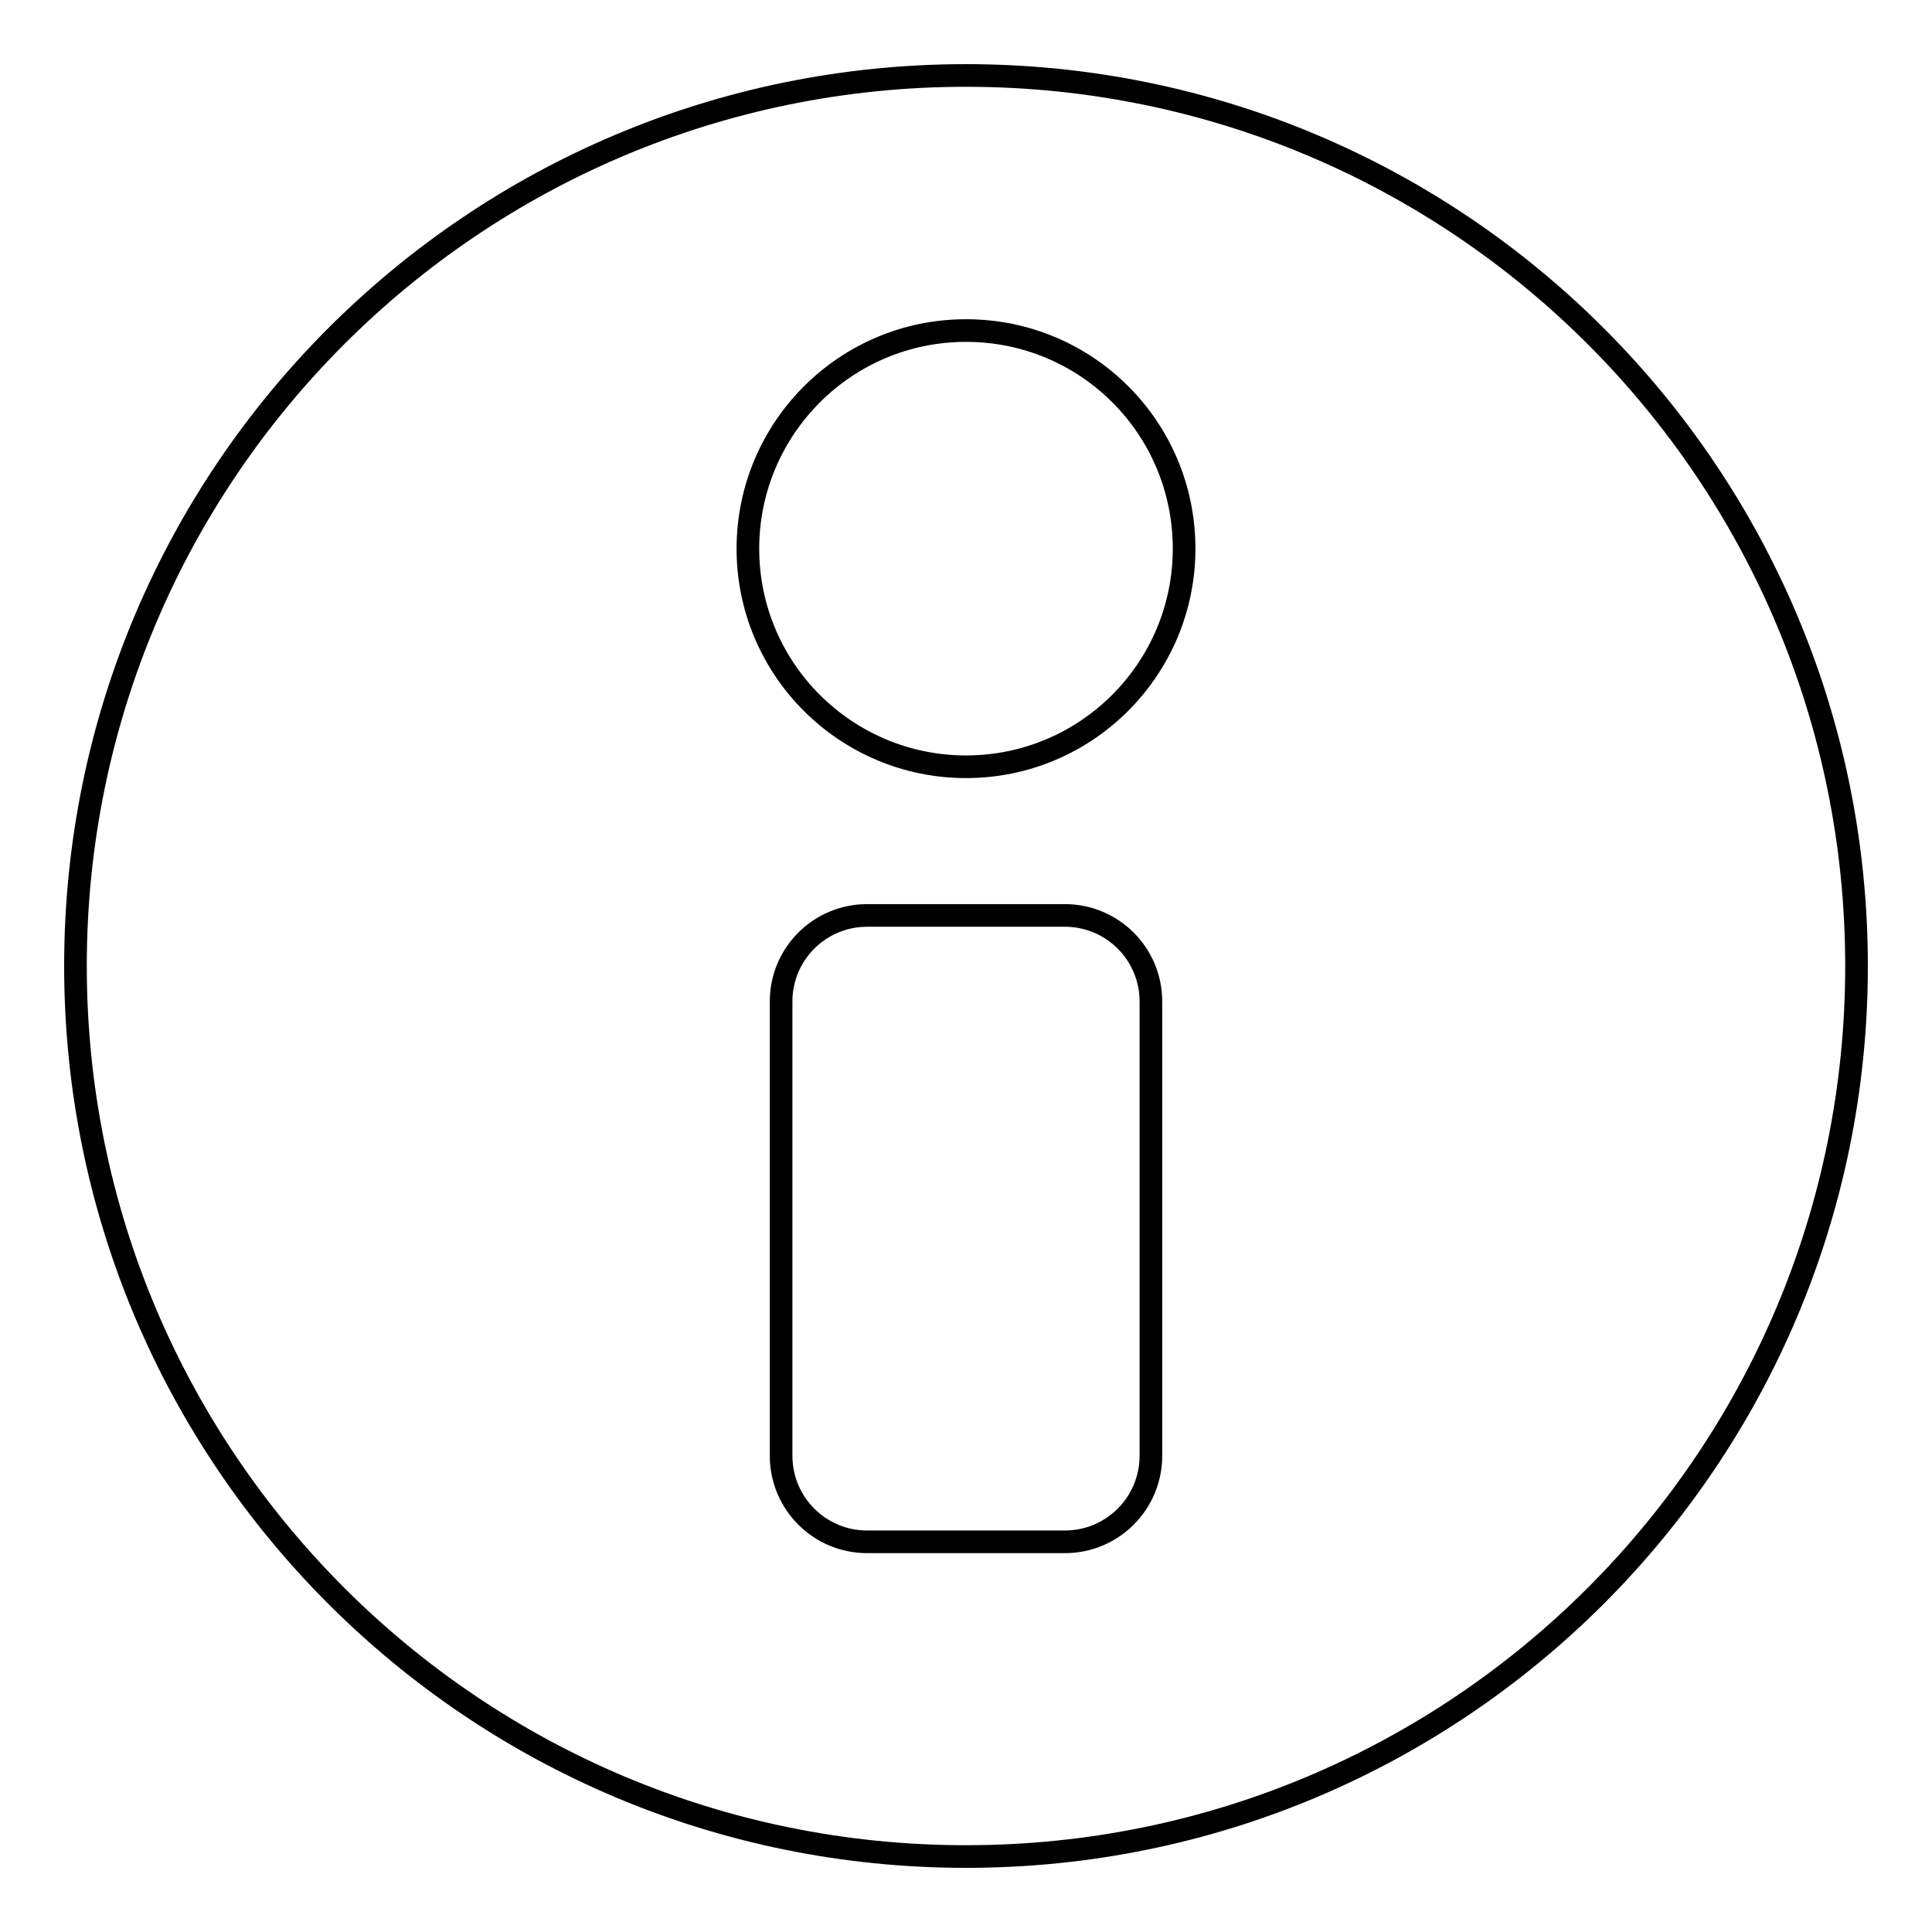 <?xml version="1.0" encoding="utf-8"?>
<!-- Svg Vector Icons : http://www.onlinewebfonts.com/icon -->
<!DOCTYPE svg PUBLIC "-//W3C//DTD SVG 1.1//EN" "http://www.w3.org/Graphics/SVG/1.1/DTD/svg11.dtd">
<svg version="1.1" xmlns="http://www.w3.org/2000/svg" xmlns:xlink="http://www.w3.org/1999/xlink" x="0px" y="0px" viewBox="0 0 256 256" enable-background="new 0 0 256 256" xml:space="preserve">
<g><g><g><g><path stroke-width="3" fill-opacity="0" stroke="#000000"  d="M128,10C62.8,10,10,62.8,10,128c0,65.2,52.8,118,118,118c65.2,0,118-52.8,118-118C246,62.8,193.2,10,128,10z M152.5,192.9c0,6.3-5.1,11.4-11.4,11.4h-26.2c-6.3,0-11.4-5.1-11.4-11.4v-60.2c0-6.3,5.1-11.4,11.4-11.4h26.2c6.3,0,11.4,5.1,11.4,11.4V192.9z M128,101.6c-15.9,0-28.9-12.9-28.9-28.9c0-15.9,12.9-28.9,28.9-28.9c16,0,28.9,12.9,28.9,28.9C156.9,88.6,144,101.6,128,101.6z"/></g></g><g></g><g></g><g></g><g></g><g></g><g></g><g></g><g></g><g></g><g></g><g></g><g></g><g></g><g></g><g></g></g></g>
</svg>